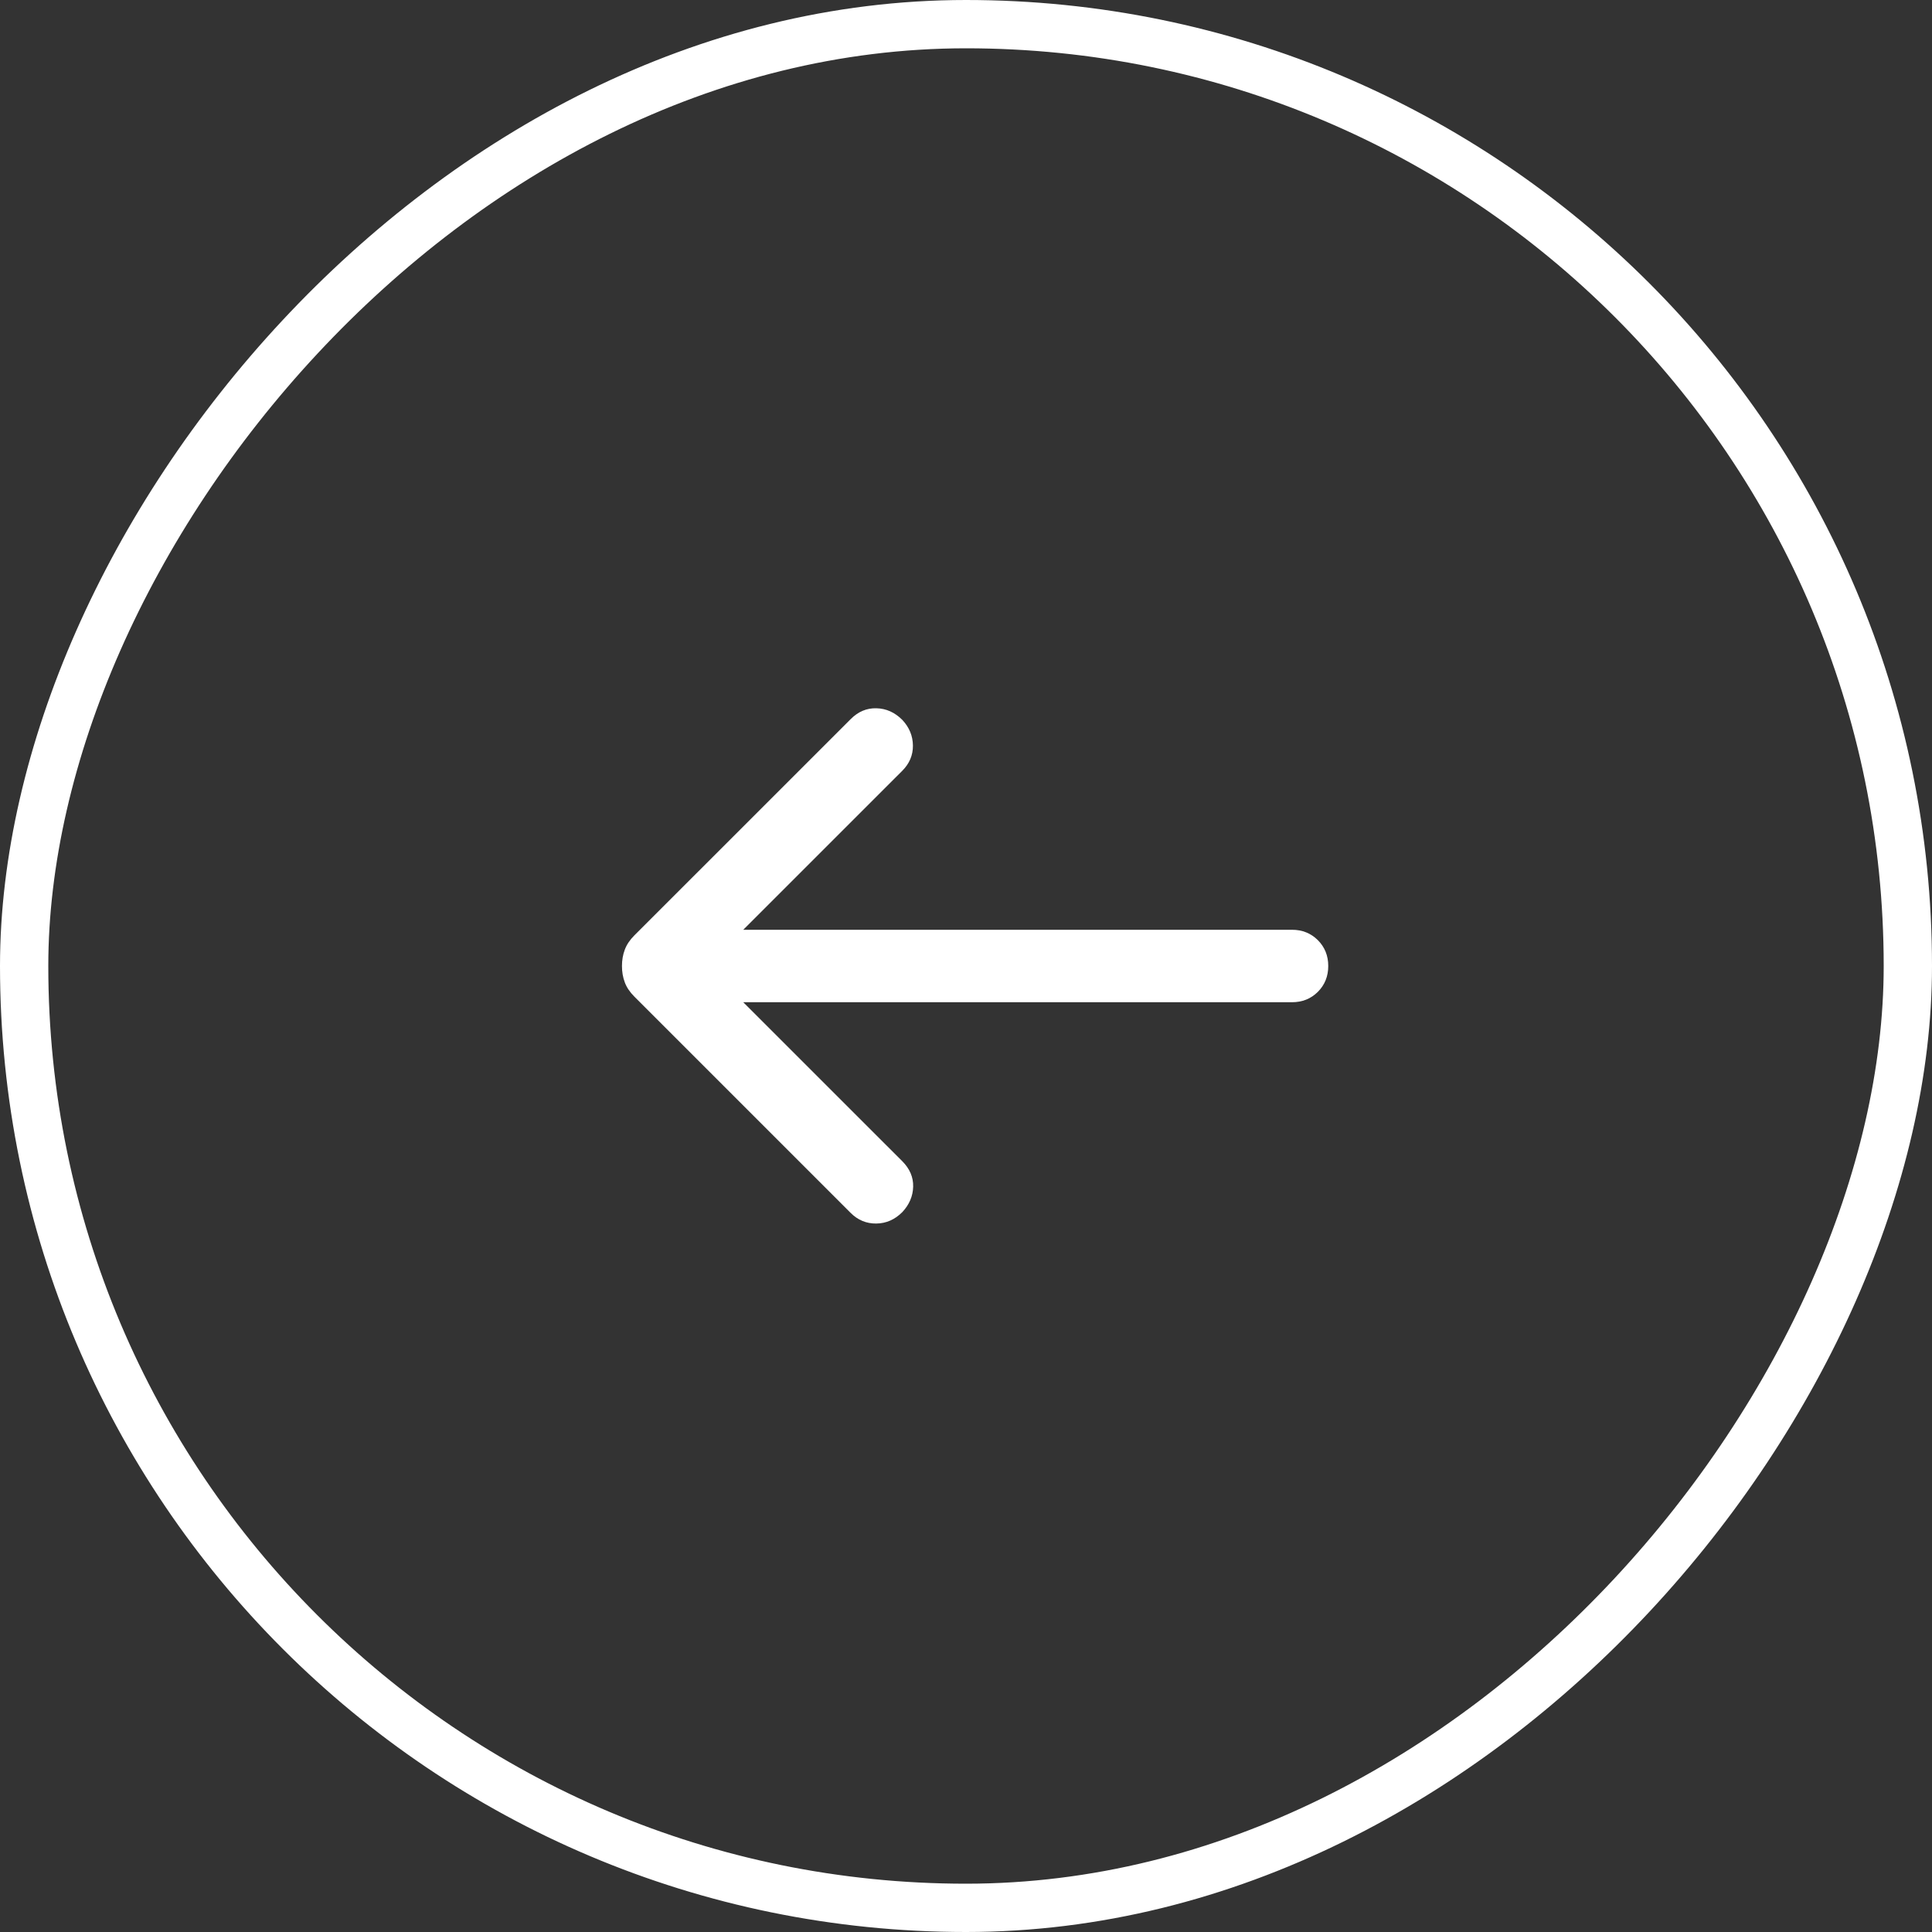 <svg width="40" height="40" viewBox="0 0 40 40" fill="none" xmlns="http://www.w3.org/2000/svg">
    <rect x="0" y="0" width="40" height="40" fill="#333333" stroke="none"/>
    <rect x="-0.5" y="0.5" width="39" height="39" rx="19.5" transform="matrix(-1 0 0 1 39 0)"
        stroke="white" />
    <mask id="mask0_208_1160" style="mask-type:alpha" maskUnits="userSpaceOnUse" x="8" y="8"
        width="24" height="24">
        <rect width="24" height="24" transform="matrix(-1 0 0 1 32 8)" fill="#D9D9D9" />
    </mask>
    <g mask="url(#mask0_208_1160)">
        <path
            d="M15.388 20.75H26.75C26.963 20.75 27.141 20.678 27.285 20.535C27.428 20.391 27.5 20.213 27.5 20C27.5 19.787 27.428 19.609 27.285 19.465C27.141 19.322 26.963 19.25 26.75 19.25H15.388L18.681 15.958C18.829 15.809 18.903 15.635 18.901 15.436C18.899 15.236 18.826 15.059 18.681 14.904C18.526 14.749 18.348 14.669 18.146 14.664C17.945 14.658 17.767 14.733 17.612 14.889L13.133 19.367C13.039 19.461 12.973 19.56 12.935 19.664C12.896 19.767 12.877 19.88 12.877 20C12.877 20.121 12.896 20.233 12.935 20.337C12.973 20.441 13.039 20.539 13.133 20.633L17.612 25.112C17.76 25.26 17.937 25.334 18.141 25.332C18.346 25.33 18.526 25.251 18.681 25.096C18.826 24.941 18.901 24.765 18.906 24.569C18.911 24.373 18.836 24.198 18.681 24.042L15.388 20.75Z"
            fill="white" />
    </g>
</svg>
    